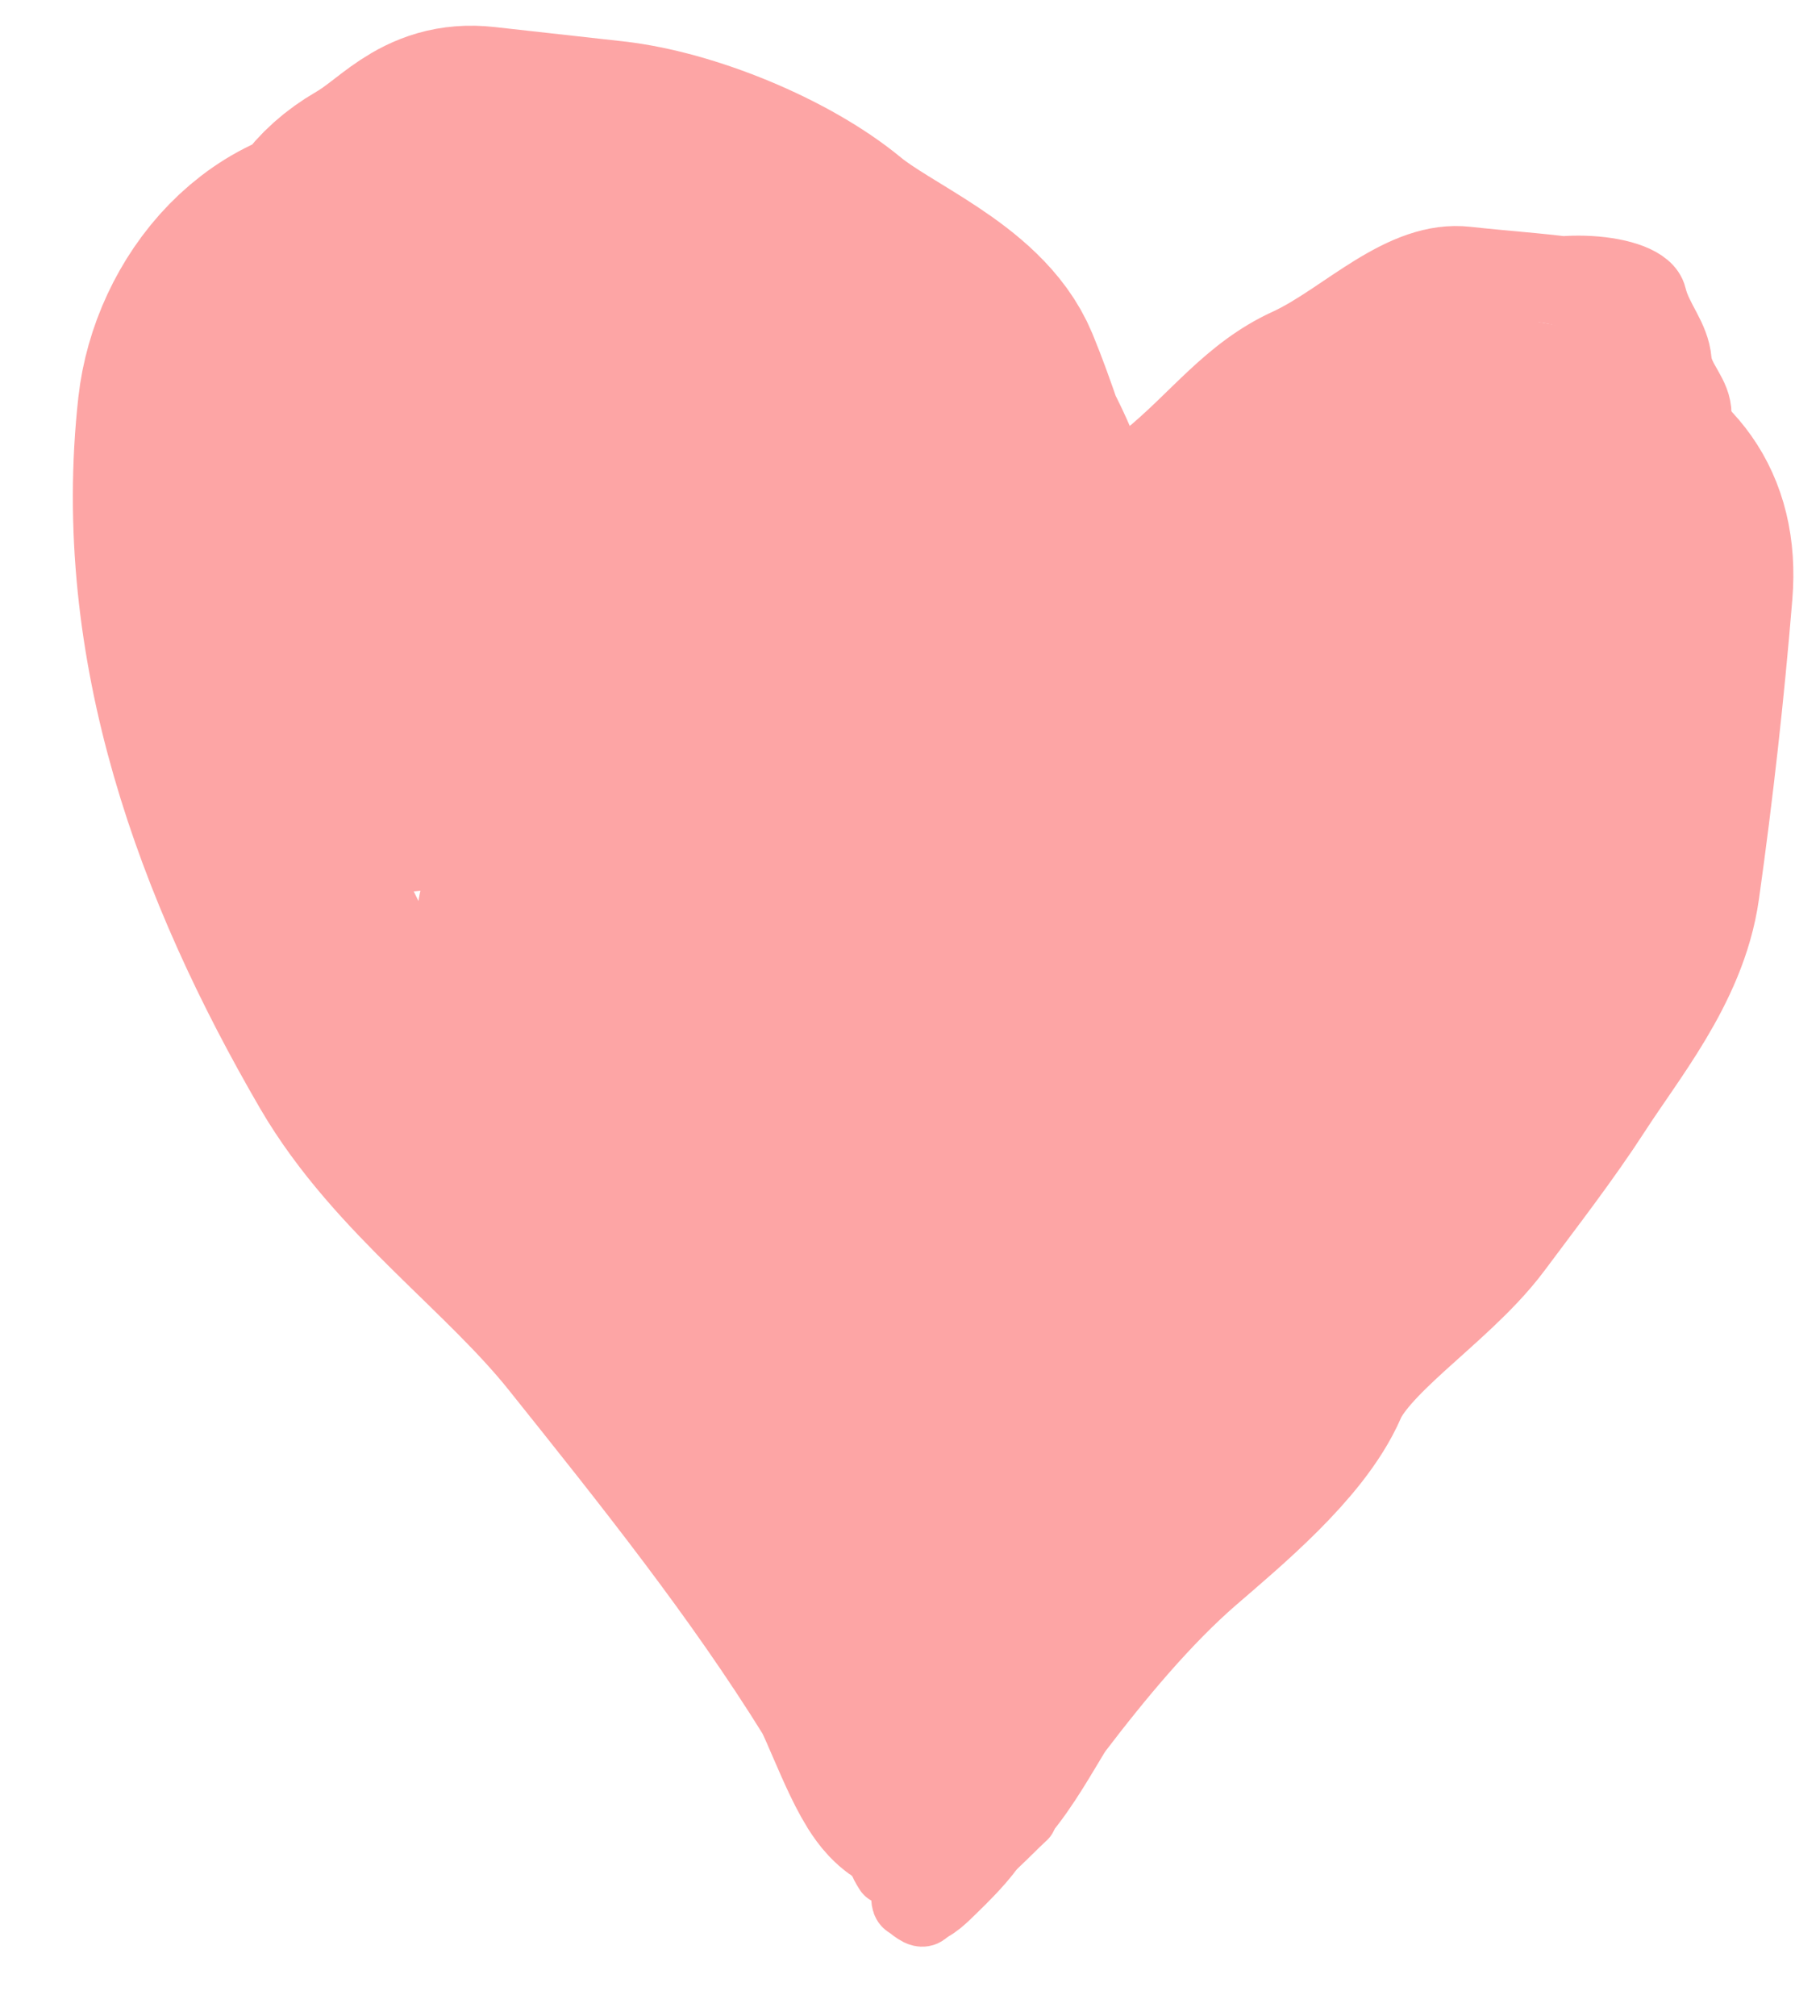 <?xml version="1.0" encoding="UTF-8"?> <svg xmlns="http://www.w3.org/2000/svg" width="28" height="31" viewBox="0 0 28 31" fill="none"><path d="M17.515 9.29C18.081 8.576 18.937 8.042 19.541 7.248C20.337 6.204 20.651 6.447 21.92 6.588C23.478 6.762 25.932 6.823 25.749 9.067C25.627 10.563 25.456 12.085 25.247 13.572C25.102 14.609 24.333 15.533 23.781 16.385C23.329 17.084 22.797 17.768 22.299 18.437C21.655 19.302 20.291 20.116 19.877 21.068C19.542 21.84 18.506 22.704 17.832 23.285C16.989 24.012 16.199 24.968 15.533 25.842C15.288 26.163 14.588 27.64 14.138 27.333C13.879 27.157 13.489 26.017 13.304 25.72C12.111 23.797 10.676 22.005 9.254 20.227C8.135 18.828 6.5 17.699 5.582 16.12C3.861 13.16 2.633 9.84 3.026 6.309C3.178 4.941 4.29 3.523 5.879 3.662C7.546 3.808 9.209 4.033 10.872 4.218C12.292 4.376 13.07 4.715 14.277 5.497C15.844 6.512 15.754 8.053 16.692 9.401C16.836 9.608 17.229 10.586 16.764 9.891C16.024 8.782 15.632 7.084 15.114 5.831C14.736 4.918 13.401 4.417 12.7 3.839C11.88 3.162 10.44 2.574 9.383 2.456C8.724 2.383 8.065 2.309 7.406 2.236C6.672 2.154 6.398 2.641 5.789 2.993C4.695 3.626 4.806 4.66 4.68 5.784C4.555 6.906 4.221 8.206 4.438 9.329C4.566 9.992 5.349 11.787 6.168 11.878C7.513 12.028 7.984 6.835 8.084 5.935C8.217 4.739 8.43 8.322 8.753 9.48C9.233 11.201 9.799 12.899 10.35 14.598C10.611 15.406 10.95 17.827 11.171 17.008C11.667 15.169 11.562 12.932 11.478 11.063C11.427 9.919 11.323 8.773 11.137 7.643C11.041 7.063 10.87 6.577 11.112 7.64C11.497 9.332 11.967 11.005 12.465 12.668C12.854 13.968 13.213 16.32 14.153 17.416C14.313 17.603 14.378 16.967 14.407 16.722C14.579 15.323 14.72 13.919 14.876 12.518C14.93 12.029 15.01 8.328 15.616 10.421C15.906 11.424 15.874 14.516 16.146 13.508C16.397 12.58 16.724 11.674 16.998 10.753C17.04 10.61 17.14 9.887 17.284 9.771C17.733 9.413 19.556 11.309 19.753 11.49C20.028 11.745 21.911 14.14 22.141 13.707C22.548 12.941 22.767 12.016 22.993 11.18C23.115 10.726 23.613 9.809 23.121 9.914C22.408 10.067 21.456 9.703 20.807 9.986C19.801 10.425 18.868 11.057 17.84 11.493C15.213 12.604 13.684 11.803 12.563 9.17C12.433 8.864 12.235 8.431 12.068 8.152C11.861 7.805 11.307 7.882 11.096 7.549C10.993 7.386 9.352 5.67 9.88 5.729C11.653 5.927 13.355 8.025 14.943 8.725C16.379 9.358 17.87 9.558 19.405 9.729C19.713 9.763 19.88 9.656 20.118 9.466C20.756 8.956 21.75 9.016 22.52 8.935C23.723 8.81 24.432 8.66 24.019 10.04C23.729 11.008 22.825 11.793 22.264 12.606C21.174 14.186 20.052 15.734 18.906 17.274C17.811 18.745 16.536 20.08 15.348 21.476C15.218 21.628 14.252 22.885 14.053 22.637C12.946 21.253 12.084 19.433 11.318 17.848C10.696 16.561 10.533 13.985 8.855 13.799C7.368 13.633 8.955 16.259 9.392 16.709C10.811 18.165 12.283 18.969 14.36 19.2C16.927 19.486 17.378 18.248 18.337 16.02C18.774 15.004 18.823 13.93 18.944 12.844C18.987 12.452 19.034 12.036 18.959 12.707C18.776 14.352 18.272 15.663 17.388 17.029C17.077 17.51 16.38 17.436 16.453 16.785C16.564 15.784 16.449 14.766 16.563 13.745C16.661 12.863 16.469 14.587 16.438 14.871" stroke="#FDA5A5" stroke-width="3.663" stroke-linecap="round"></path><path d="M17.598 7.019C18.358 6.41 18.863 5.671 19.788 5.248C20.652 4.852 21.537 3.87 22.569 3.985C23.239 4.06 23.922 4.096 24.587 4.21C24.709 4.231 24.714 4.392 24.767 4.484C24.902 4.722 25.215 4.919 25.424 5.095C25.75 5.369 26.009 6.178 26.104 6.593C26.122 6.671 26.324 7.375 26.319 7.248C26.31 7.03 26.216 6.847 26.131 6.651C25.957 6.253 25.855 5.806 25.54 5.489C24.831 4.775 23.996 4.244 22.935 4.524C22.467 4.648 22.118 4.849 21.754 5.14C21.523 5.325 22.248 4.952 22.318 4.898C22.601 4.68 23.102 4.599 23.324 4.363C23.663 4.001 25.322 4.039 25.446 4.549C25.533 4.91 25.8 5.16 25.833 5.544C25.859 5.842 26.143 6.049 26.139 6.375C26.137 6.524 26.227 6.665 26.292 6.791" stroke="#FDA5A5" stroke-linecap="round"></path><path d="M14.198 29.394C14.369 29.382 14.563 29.172 14.68 29.06C14.854 28.892 15.058 28.685 15.204 28.497C15.278 28.401 15.377 28.272 15.431 28.164C15.512 28.002 15.681 27.929 15.775 27.784" stroke="#FDA5A5" stroke-linecap="round"></path><path d="M15.761 27.938C15.456 28.218 15.201 28.526 14.836 28.728C14.723 28.79 14.622 28.91 14.529 29C14.406 29.12 14.372 29.318 14.237 29.42C14.151 29.485 14.015 29.332 13.948 29.297C13.882 29.263 13.912 29.13 13.898 29.059C13.868 28.912 13.802 28.806 13.729 28.673C13.703 28.627 13.547 28.292 13.539 28.368C13.518 28.558 13.546 28.629 13.647 28.789" stroke="#FDA5A5" stroke-linecap="round"></path></svg> 